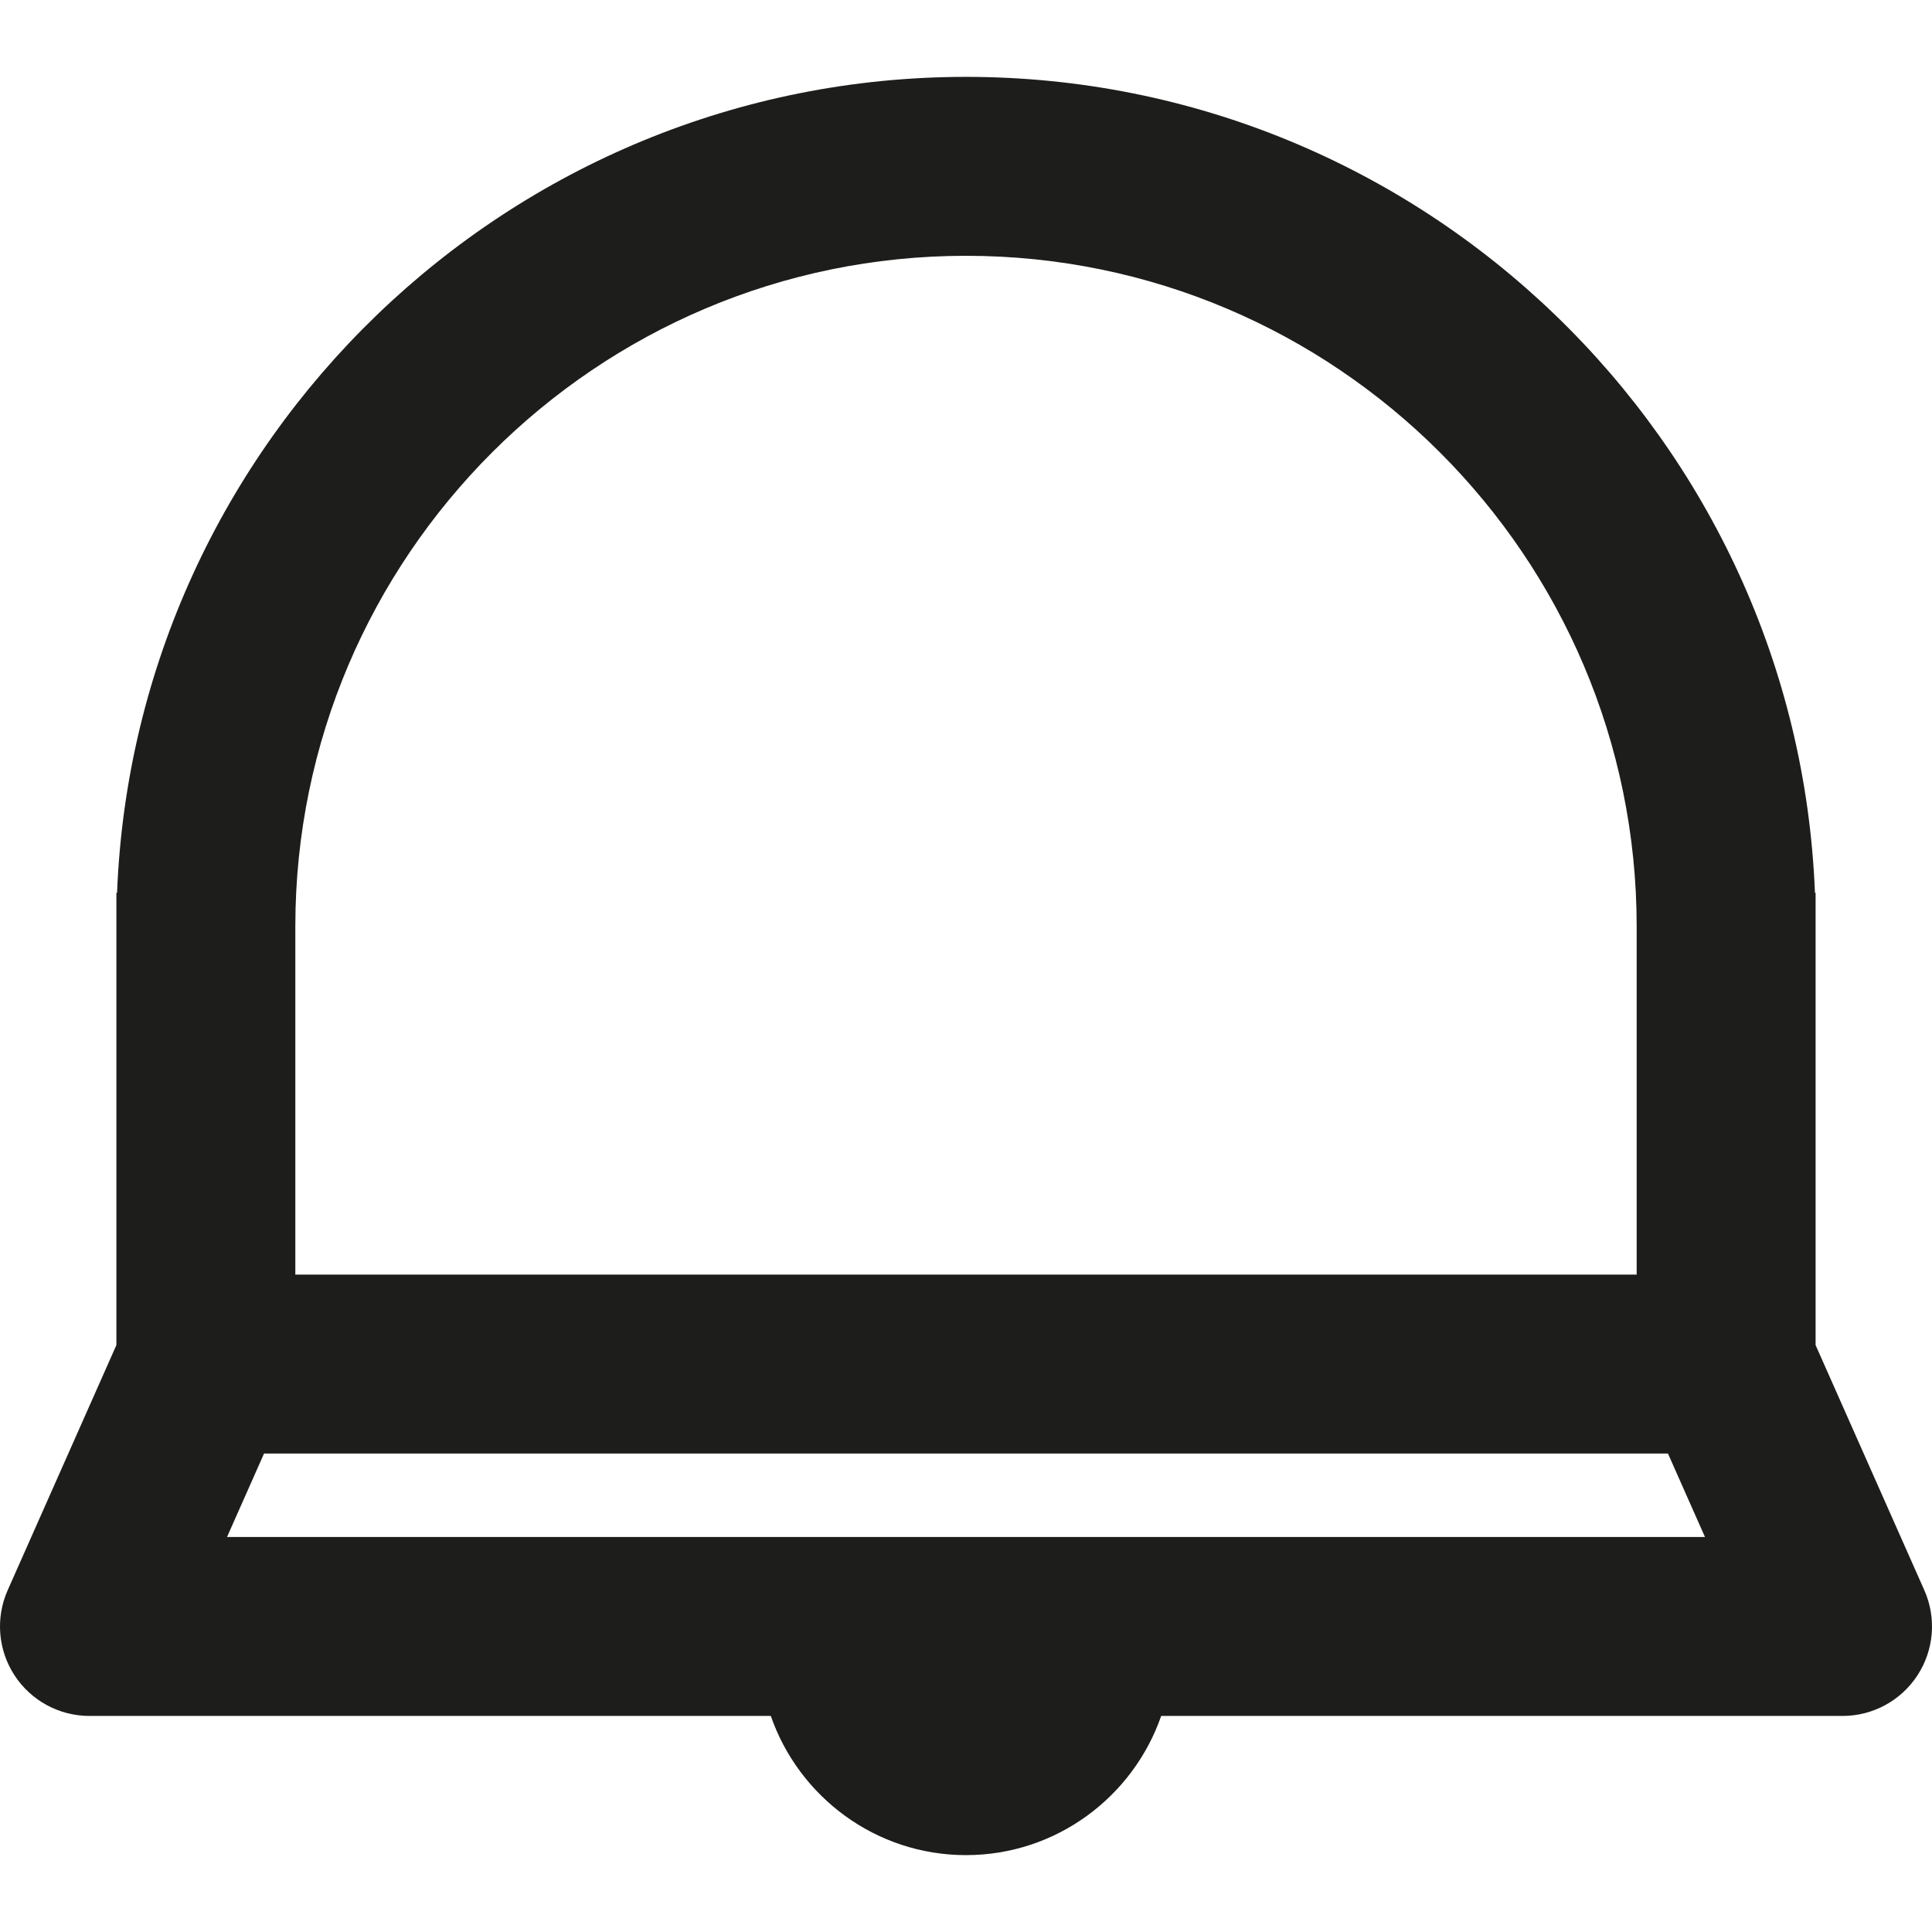 <?xml version="1.0" encoding="iso-8859-1"?>
<!-- Uploaded to: SVG Repo, www.svgrepo.com, Generator: SVG Repo Mixer Tools -->
<!DOCTYPE svg PUBLIC "-//W3C//DTD SVG 1.1//EN" "http://www.w3.org/Graphics/SVG/1.1/DTD/svg11.dtd">
<svg height="800px" width="800px" version="1.1" id="Capa_1" xmlns="http://www.w3.org/2000/svg" xmlns:xlink="http://www.w3.org/1999/xlink" 
	 viewBox="0 0 161.962 161.962" xml:space="preserve">
<g>
	<path style="fill:#1D1D1B;" d="M161.318,133.309l-9.114-20.548l0-37.911h-0.055c-1.486-37.97-32.843-68.406-71.168-68.406
		c-38.312,0-69.679,30.438-71.168,68.406H9.758l0,37.91l-9.114,20.549c-1.029,2.32-0.815,5.003,0.569,7.13s3.75,3.411,6.287,3.411
		h57.118c2.355,6.78,8.792,11.667,16.363,11.667s14.008-4.888,16.363-11.667h57.118c2.538,0,4.903-1.283,6.287-3.411
		S162.347,135.629,161.318,133.309z M80.981,21.444c30.996,0,56.217,25.217,56.223,56.211c0,6.016,0,20.33,0,29.195H24.758l0-29.241
		C24.789,46.64,50.01,21.444,80.981,21.444z M19.031,128.85l3.105-7h117.69l3.105,7H19.031z"/>
</g>
</svg>